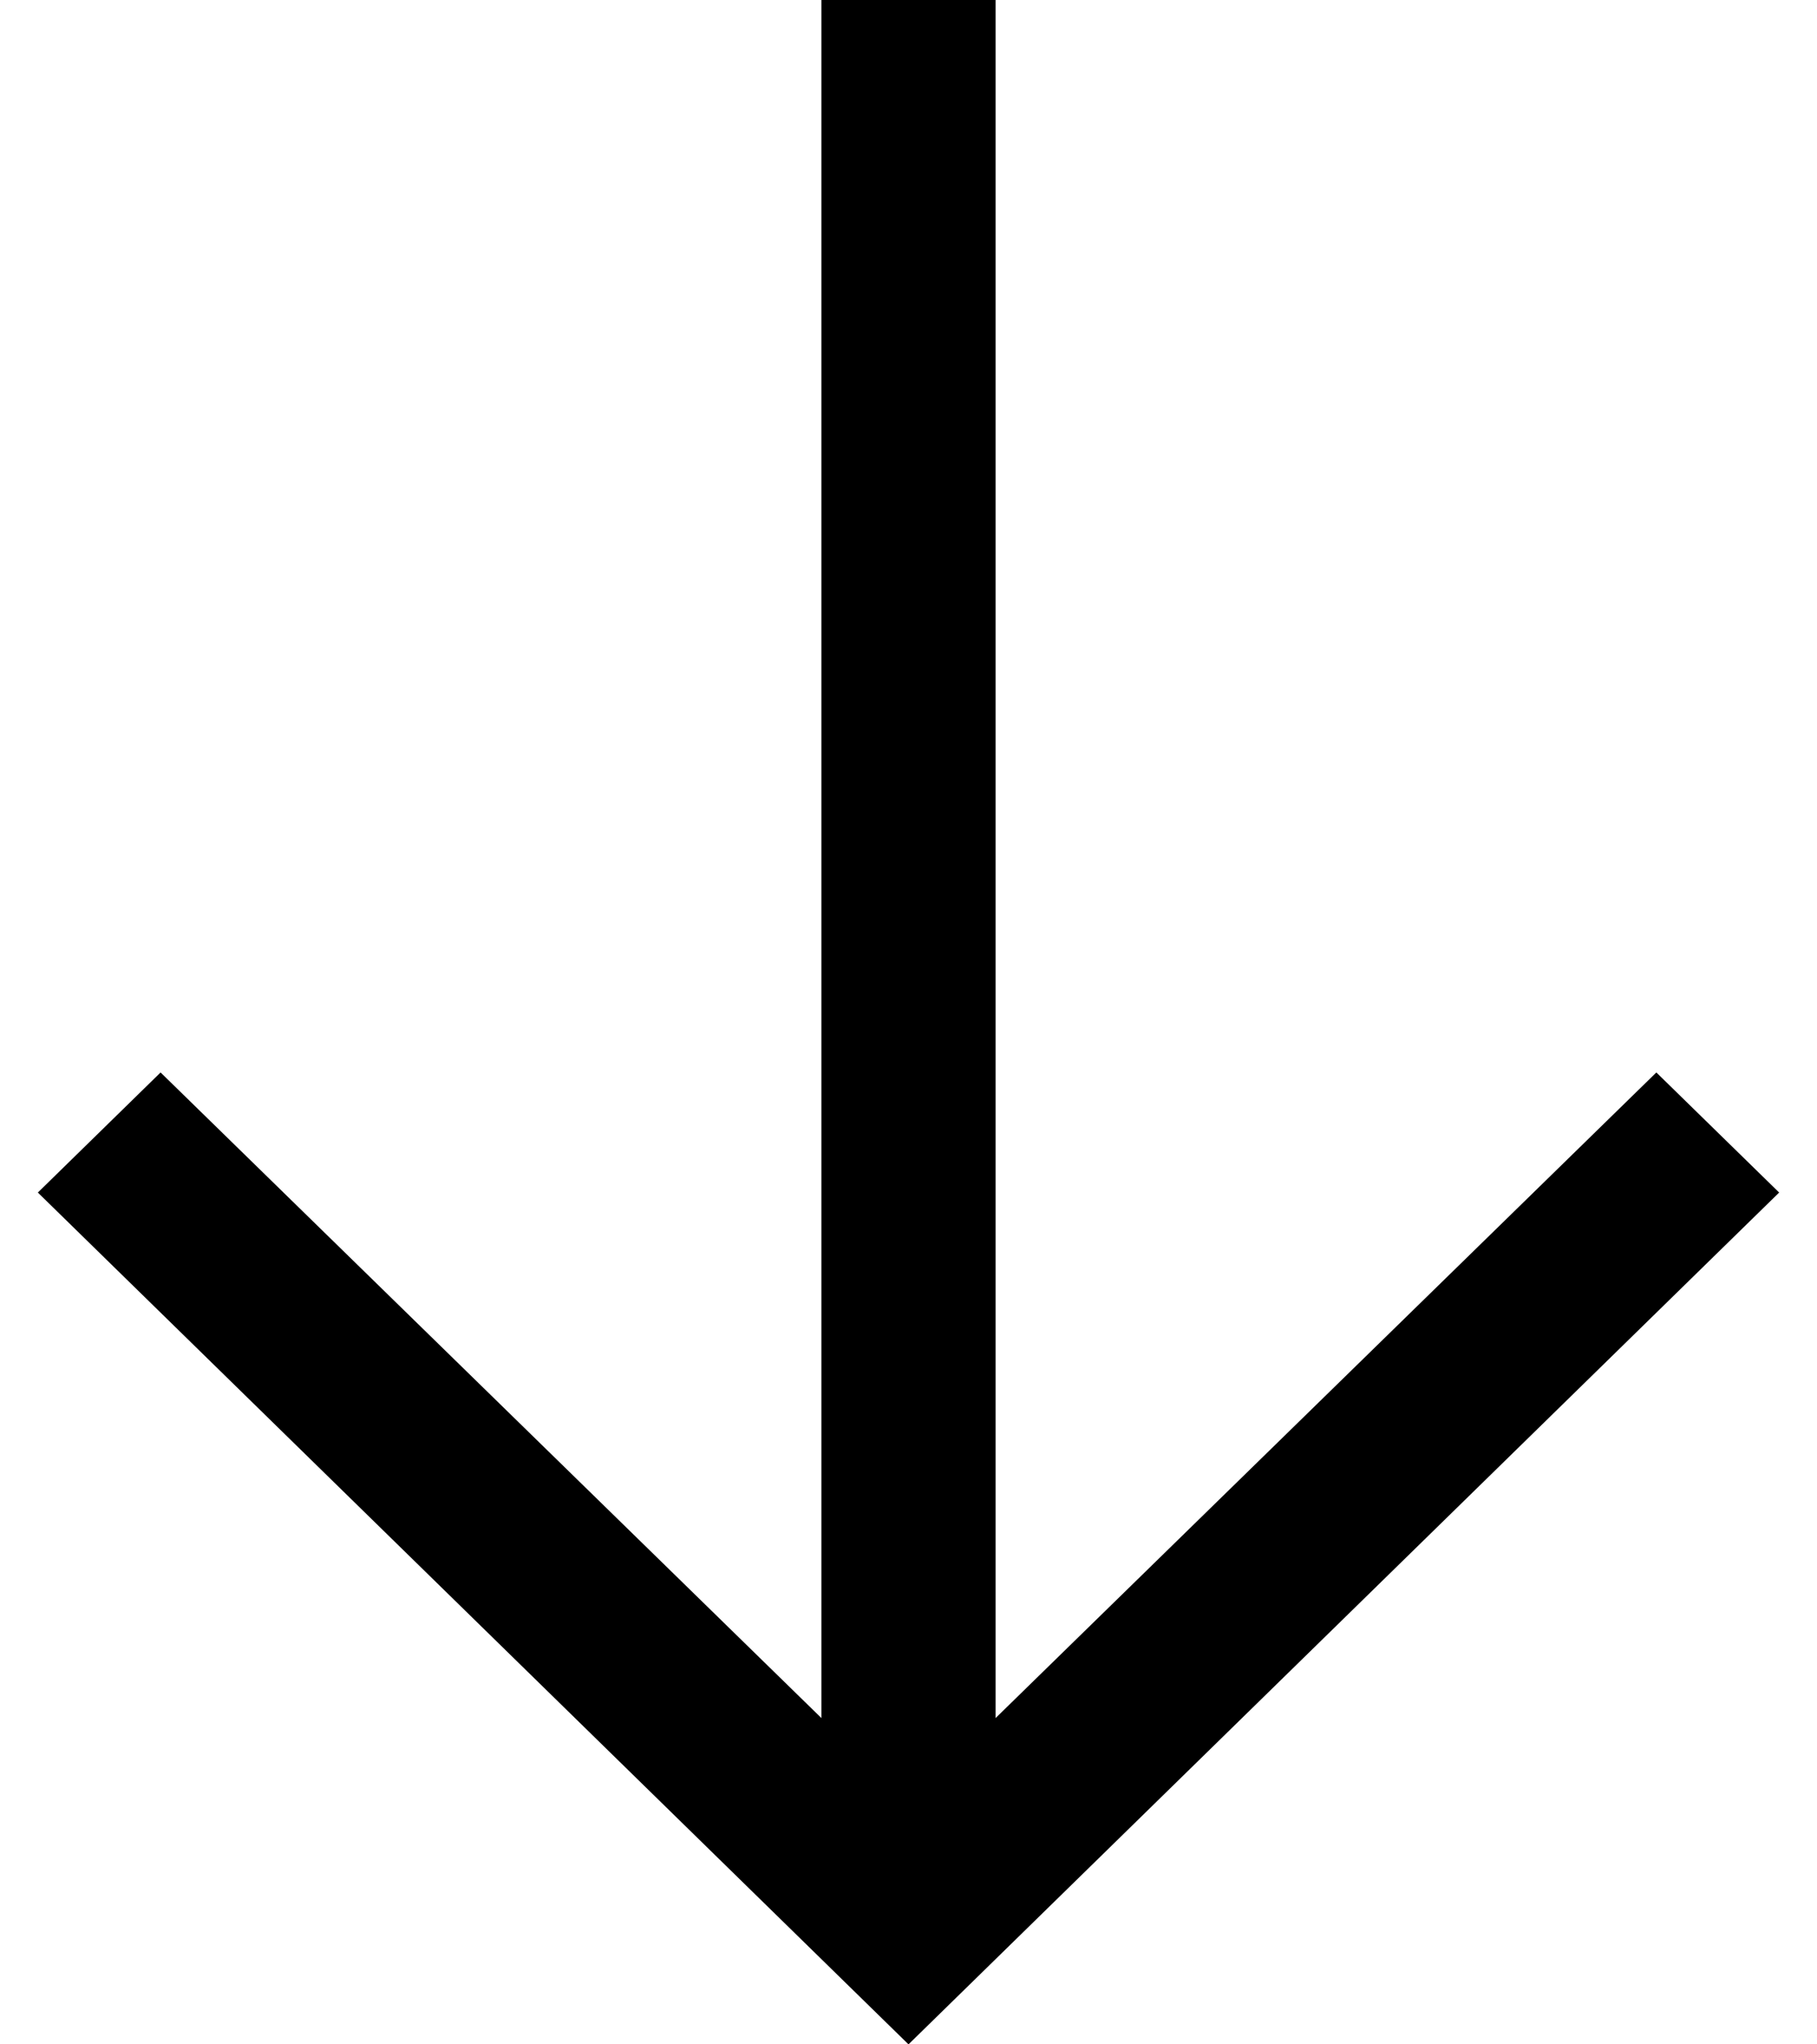 <?xml version="1.0" encoding="UTF-8"?>
<svg width="24px" height="27px" viewBox="0 0 24 27" version="1.1" xmlns="http://www.w3.org/2000/svg" xmlns:xlink="http://www.w3.org/1999/xlink">
    <title>Path</title>
    <g id="Page-1" stroke="none" stroke-width="1" fill="none" fill-rule="evenodd">
        <g id="Group-6" transform="translate(-1325, -595)" fill="#000000" fill-rule="nonzero">
            <g id="Group-16" transform="translate(1138, 566.5)">
                <g id="CarbonArrowDown" transform="translate(187.5, 28.5)">
                    <polygon id="Path" points="21.378 14.164 12.65 22.691 12.65 0 10.35 0 10.35 22.691 1.621 14.164 0 15.75 11.5 27 23 15.75"></polygon>
                </g>
            </g>
        </g>
    </g>
</svg>